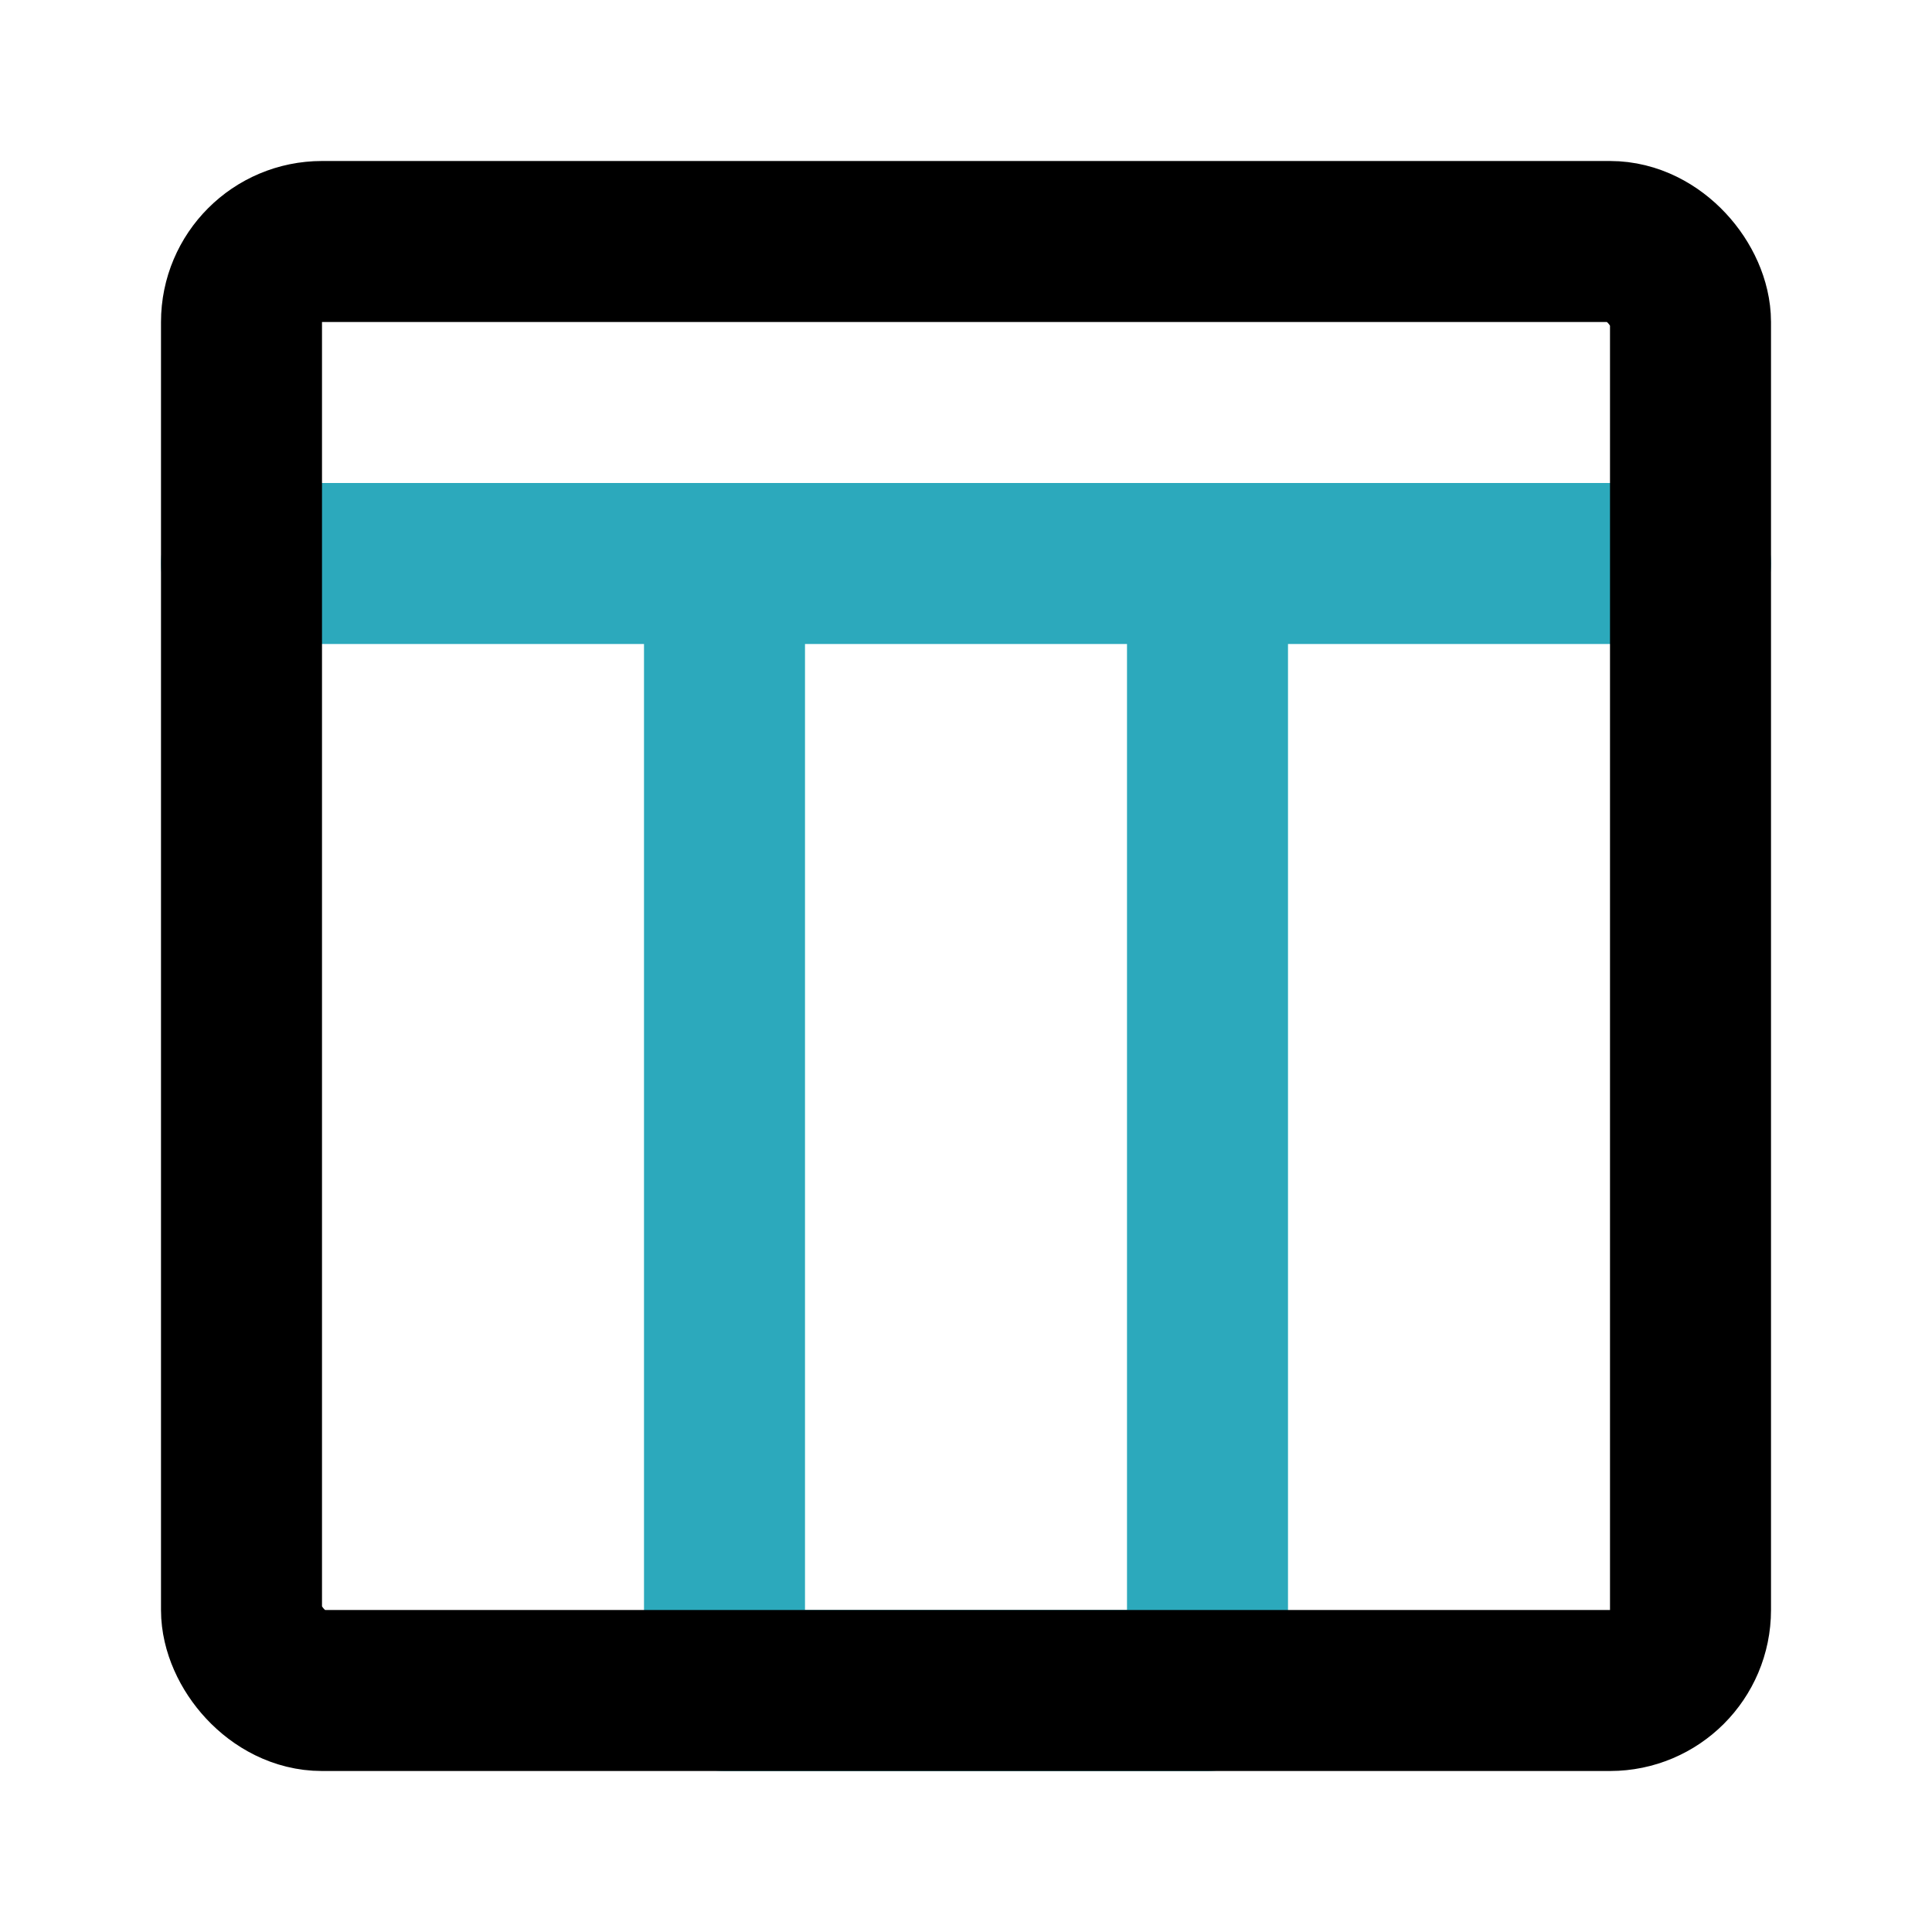 <?xml version="1.0" encoding="utf-8"?>
<svg fill="#000000" width="800px" height="800px" viewBox="0 0 24 24" id="columns-3-2" data-name="Line Color" xmlns="http://www.w3.org/2000/svg" class="icon line-color"><path id="secondary" d="M15,7H9V21h6ZM3,7H21" style="fill: none; stroke: rgb(44, 169, 188); stroke-linecap: round; stroke-linejoin: round; stroke-width: 2;"></path><rect id="primary" x="3" y="3" width="18" height="18" rx="1" style="fill: none; stroke: rgb(0, 0, 0); stroke-linecap: round; stroke-linejoin: round; stroke-width: 2;"></rect></svg>